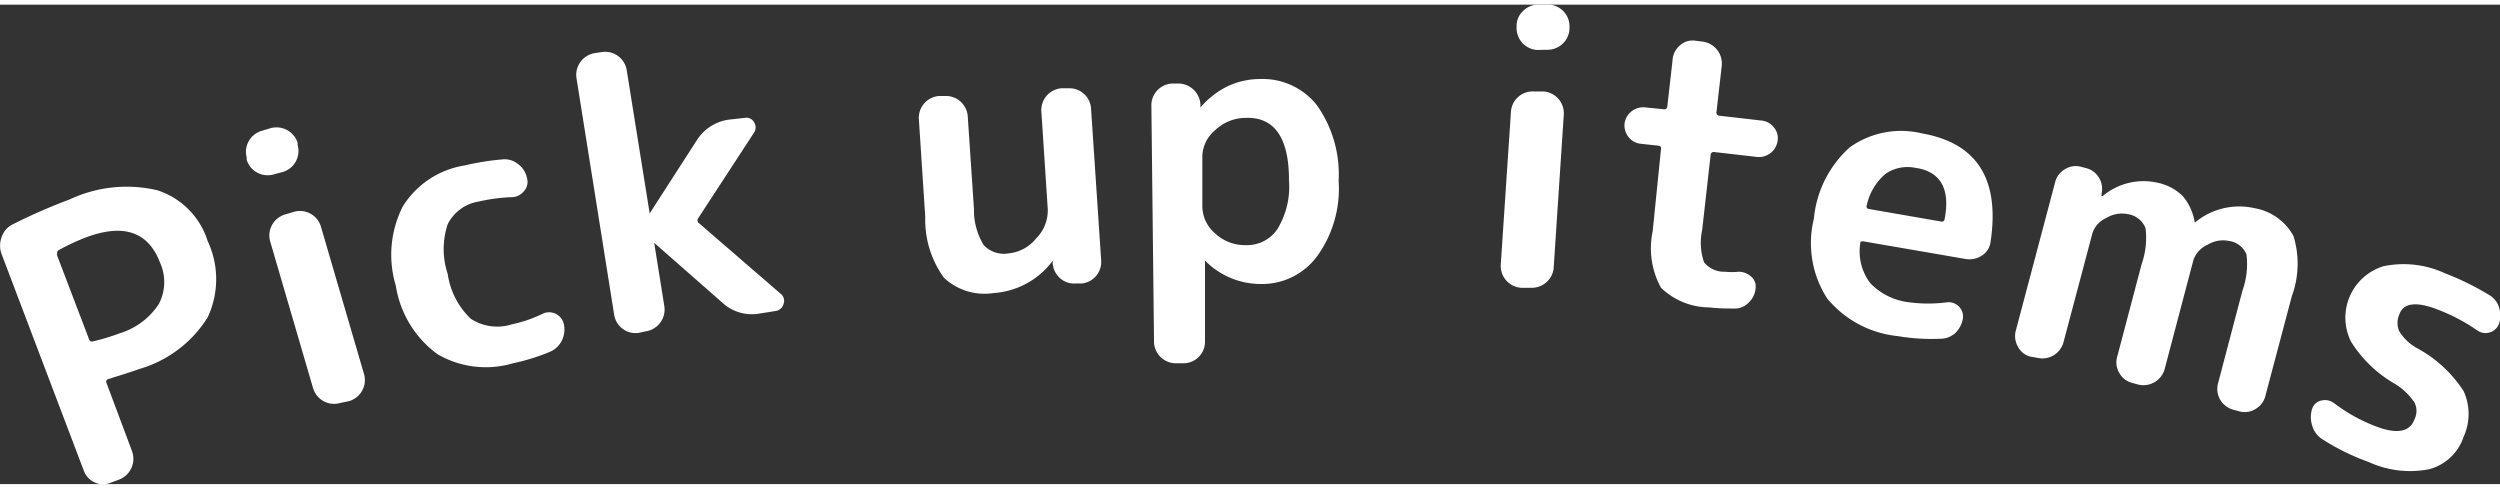<svg xmlns="http://www.w3.org/2000/svg" width="133" height="26" viewBox="0 0 132.45 25.4">
<rect x="0" y="0" width="132.45" height="25.4" fill="#333333" stroke="none"/>
<path d="M5.89,25.32a1.07,1.07,0,0,1-.86,0,1.11,1.11,0,0,1-.59-.63L.09,13.23a1.27,1.27,0,0,1,0-.92,1.15,1.15,0,0,1,.6-.68c1-.5,2-.94,3-1.31a7.11,7.11,0,0,1,4.63-.49A4.11,4.11,0,0,1,11,12.52a4.75,4.75,0,0,1,0,4.05A6.34,6.34,0,0,1,7.39,19.3c-.41.15-1,.33-1.66.54a.14.14,0,0,0-.1.17.08.08,0,0,0,0,0L7,23.67a1.18,1.18,0,0,1-.66,1.48ZM3,13.22l1.72,4.51a.16.16,0,0,0,.21.11,12.18,12.18,0,0,0,1.42-.43,3.82,3.82,0,0,0,2.06-1.54,2.5,2.5,0,0,0,.07-2.2q-.95-2.49-4-1.31A11.85,11.85,0,0,0,3.12,13a.19.19,0,0,0-.08.24Z" transform="translate(0 0)" style="fill:#fff"/>
<path d="M14.48,9a1.16,1.16,0,0,1-1.41-.78l0-.12a1.16,1.16,0,0,1,.78-1.41l.5-.15a1.18,1.18,0,0,1,1.42.78l0,.12A1.16,1.16,0,0,1,15,8.86ZM18,21.11a1.16,1.16,0,0,1-1.41-.78l-2.28-7.8a1.16,1.16,0,0,1,.78-1.41l.5-.15a1.16,1.16,0,0,1,1.41.78l2.28,7.8A1.16,1.16,0,0,1,18.51,21Z" transform="translate(0 0)" style="fill:#fff"/>
<path d="M27.18,19a5.08,5.08,0,0,1-4-.48,5.55,5.55,0,0,1-2.21-3.63,5.67,5.67,0,0,1,.37-4.2,4.73,4.73,0,0,1,3.27-2.17,13.7,13.7,0,0,1,2-.32,1.12,1.12,0,0,1,.83.24,1.22,1.22,0,0,1,.48.75.72.72,0,0,1-.16.69.84.84,0,0,1-.65.32,9.22,9.22,0,0,0-1.74.23,2.23,2.23,0,0,0-1.65,1.2,4.18,4.18,0,0,0,0,2.64,4.09,4.09,0,0,0,1.22,2.37,2.56,2.56,0,0,0,2.17.3,7.12,7.12,0,0,0,1.61-.55.8.8,0,0,1,1.15.52,1.34,1.34,0,0,1-.1.88,1.23,1.23,0,0,1-.63.6A10.88,10.88,0,0,1,27.18,19Z" transform="translate(0 0)" style="fill:#fff"/>
<path d="M33.84,17.39a1.15,1.15,0,0,1-1.3-.95l-2-12.56a1.17,1.17,0,0,1,.95-1.31l.4-.06a1.16,1.16,0,0,1,1.31.94l1.22,7.61a0,0,0,0,0,0,0h0L36.9,7.21a2.4,2.4,0,0,1,1.73-1.12L39.45,6a.46.46,0,0,1,.5.23.5.5,0,0,1,0,.55L37,11.3a.19.19,0,0,0,0,.25l4.35,3.76a.47.47,0,0,1,.16.55.5.5,0,0,1-.41.37l-.83.13a2.3,2.3,0,0,1-2-.57l-3.61-3.17,0,0h0a0,0,0,0,0,0,0h0L35.2,16a1.17,1.17,0,0,1-1,1.31Z" transform="translate(0 0)" style="fill:#fff"/>
<path d="M52.64,15.28a3.15,3.15,0,0,1-2.62-.8,5.22,5.22,0,0,1-1-3.23l-.34-5.2a1.16,1.16,0,0,1,1.06-1.21l.32,0a1.16,1.16,0,0,1,1.21,1.06l.33,4.92a3.58,3.58,0,0,0,.51,1.91,1.46,1.46,0,0,0,1.31.45,2.15,2.15,0,0,0,1.48-.8,2.09,2.09,0,0,0,.61-1.55l-.34-5.19a1.16,1.16,0,0,1,1.06-1.21l.4,0A1.15,1.15,0,0,1,57.8,5.45l.54,8.1a1.15,1.15,0,0,1-1,1.22H57a1.1,1.1,0,0,1-.83-.27,1.19,1.19,0,0,1-.4-.79l0-.14s0,0,0,0,0,0,0,0A4.24,4.24,0,0,1,52.64,15.28Z" transform="translate(0 0)" style="fill:#fff"/>
<path d="M62.29,19a1.16,1.16,0,0,1-1.15-1.14L61,5.33a1.15,1.15,0,0,1,1.13-1.15h.24A1.18,1.18,0,0,1,63.6,5.31v.14s0,0,0,0l0,0A4.43,4.43,0,0,1,65.09,4.3a4.06,4.06,0,0,1,1.68-.36,3.65,3.65,0,0,1,3,1.39,6.31,6.31,0,0,1,1.15,4,6.1,6.1,0,0,1-1.14,4,3.62,3.62,0,0,1-2.94,1.47,4.15,4.15,0,0,1-3-1.24l0,0,0,0,0,4.33A1.14,1.14,0,0,1,62.68,19ZM63.7,8l0,2.72a1.92,1.92,0,0,0,.7,1.42,2.3,2.3,0,0,0,1.62.6,1.93,1.93,0,0,0,1.67-.87,4.31,4.31,0,0,0,.6-2.55C68.3,7.07,67.52,5.94,66,6a2.35,2.35,0,0,0-1.6.63A1.89,1.89,0,0,0,63.7,8Z" transform="translate(0 0)" style="fill:#fff"/>
<path d="M80.58,15a1.16,1.16,0,0,1-1.07-1.22l.54-8.1A1.15,1.15,0,0,1,81.27,4.6l.52,0a1.16,1.16,0,0,1,1.06,1.22L82.31,14A1.17,1.17,0,0,1,81.09,15ZM81.42,2.4a1.16,1.16,0,0,1-1.07-1.21V1.07a1.09,1.09,0,0,1,.39-.78A1.14,1.14,0,0,1,81.58,0l.51,0a1.15,1.15,0,0,1,1.06,1.21v.12a1.17,1.17,0,0,1-1.22,1.06Z" transform="translate(0 0)" style="fill:#fff"/>
<path d="M86.92,7.37A.94.94,0,0,1,86.27,7a1,1,0,0,1-.2-.72,1,1,0,0,1,1.06-.84h0l1,.1a.16.16,0,0,0,.2-.11v0l.28-2.47A1.1,1.1,0,0,1,89,2.16a1,1,0,0,1,.82-.25l.4.05a1.17,1.17,0,0,1,1,1.26l-.28,2.46a.17.17,0,0,0,.11.2h0l2.27.26a.94.94,0,0,1,.65.35.88.88,0,0,1,.21.71,1,1,0,0,1-1.08.87l-2.27-.26a.16.16,0,0,0-.2.14l-.45,4a3.18,3.18,0,0,0,.1,1.7,1.36,1.36,0,0,0,1.11.5,3.48,3.48,0,0,0,.72,0,1,1,0,0,1,.67.26.68.68,0,0,1,.23.63,1.17,1.17,0,0,1-.37.75,1,1,0,0,1-.75.31q-.89,0-1.32-.06A3.71,3.71,0,0,1,88,15a4.35,4.35,0,0,1-.44-3L88,7.65c0-.11,0-.16-.16-.18Z" transform="translate(0 0)" style="fill:#fff"/>
<path d="M100.54,17.56a5.56,5.56,0,0,1-3.74-2,5.41,5.41,0,0,1-.7-4.22A5.79,5.79,0,0,1,98,7.56a4.68,4.68,0,0,1,3.82-.74c2.92.51,4.14,2.42,3.64,5.75a1,1,0,0,1-.47.73,1.19,1.19,0,0,1-.88.17l-5.39-.93c-.12,0-.17,0-.17.15a2.77,2.77,0,0,0,.55,2.08,3.4,3.4,0,0,0,2.05,1,7.66,7.66,0,0,0,2,0,.77.77,0,0,1,.64.23.74.74,0,0,1,.2.65,1.38,1.38,0,0,1-.4.75,1.17,1.17,0,0,1-.78.3A10.71,10.71,0,0,1,100.54,17.56Zm1-8.9a2.07,2.07,0,0,0-1.64.3,3,3,0,0,0-1,1.68.13.13,0,0,0,.08.18h0l3.86.67a.14.14,0,0,0,.18-.1s0,0,0,0C103.34,9.78,102.82,8.88,101.57,8.66Z" transform="translate(0 0)" style="fill:#fff"/>
<path d="M107.59,18.65a1,1,0,0,1-.68-.53,1.12,1.12,0,0,1-.11-.86l2.08-7.85a1.1,1.1,0,0,1,.52-.69,1.06,1.06,0,0,1,.85-.13l.27.07a1.1,1.1,0,0,1,.69.52,1.12,1.12,0,0,1,.13.84l0,.13s0,0,0,0h.05a3.36,3.36,0,0,1,2.94-.71,2.66,2.66,0,0,1,1.31.7,2.84,2.84,0,0,1,.64,1.41s0,0,0,0h0a3.66,3.66,0,0,1,3.15-.77,2.92,2.92,0,0,1,2.08,1.48,5,5,0,0,1-.09,3.19l-1.4,5.28a1.1,1.1,0,0,1-.52.69,1.07,1.07,0,0,1-.85.13l-.33-.09a1.14,1.14,0,0,1-.81-1.39l1.29-4.9a4.23,4.23,0,0,0,.22-1.93,1.16,1.16,0,0,0-.93-.72,1.55,1.55,0,0,0-1.13.2,1.38,1.38,0,0,0-.75.8l-1.53,5.8a1.17,1.17,0,0,1-1.39.81l-.33-.09a1.07,1.07,0,0,1-.68-.53,1.08,1.08,0,0,1-.11-.86l1.29-4.89a4.2,4.2,0,0,0,.21-1.92,1.19,1.19,0,0,0-.94-.74,1.55,1.55,0,0,0-1.13.2,1.33,1.33,0,0,0-.74.8l-1.54,5.8a1.16,1.16,0,0,1-1.39.81Z" transform="translate(0 0)" style="fill:#fff"/>
<path d="M126.9,20.1a6.61,6.61,0,0,1-2.34-2.24,2.85,2.85,0,0,1,1.71-4,5.22,5.22,0,0,1,3.26.37,14.76,14.76,0,0,1,2.36,1.16,1.12,1.12,0,0,1,.51.66,1.3,1.3,0,0,1,0,.85.76.76,0,0,1-1.18.34,9.85,9.85,0,0,0-2.11-1.1c-1.12-.43-1.8-.33-2,.29a1.1,1.1,0,0,0,0,.87,2.56,2.56,0,0,0,.91.88,6.79,6.79,0,0,1,2.5,2.29,2.91,2.91,0,0,1,0,2.43,2.63,2.63,0,0,1-1.81,1.71,5.25,5.25,0,0,1-3.22-.38A12.16,12.16,0,0,1,123,23a1.24,1.24,0,0,1-.5-.7,1.46,1.46,0,0,1,0-.9.66.66,0,0,1,.5-.43.8.8,0,0,1,.67.15,8.87,8.87,0,0,0,2.17,1.21c1.13.44,1.83.32,2.08-.36a1,1,0,0,0,0-.89A3.36,3.36,0,0,0,126.9,20.1Z" transform="translate(0 0)" style="fill:#fff"/>
</svg>